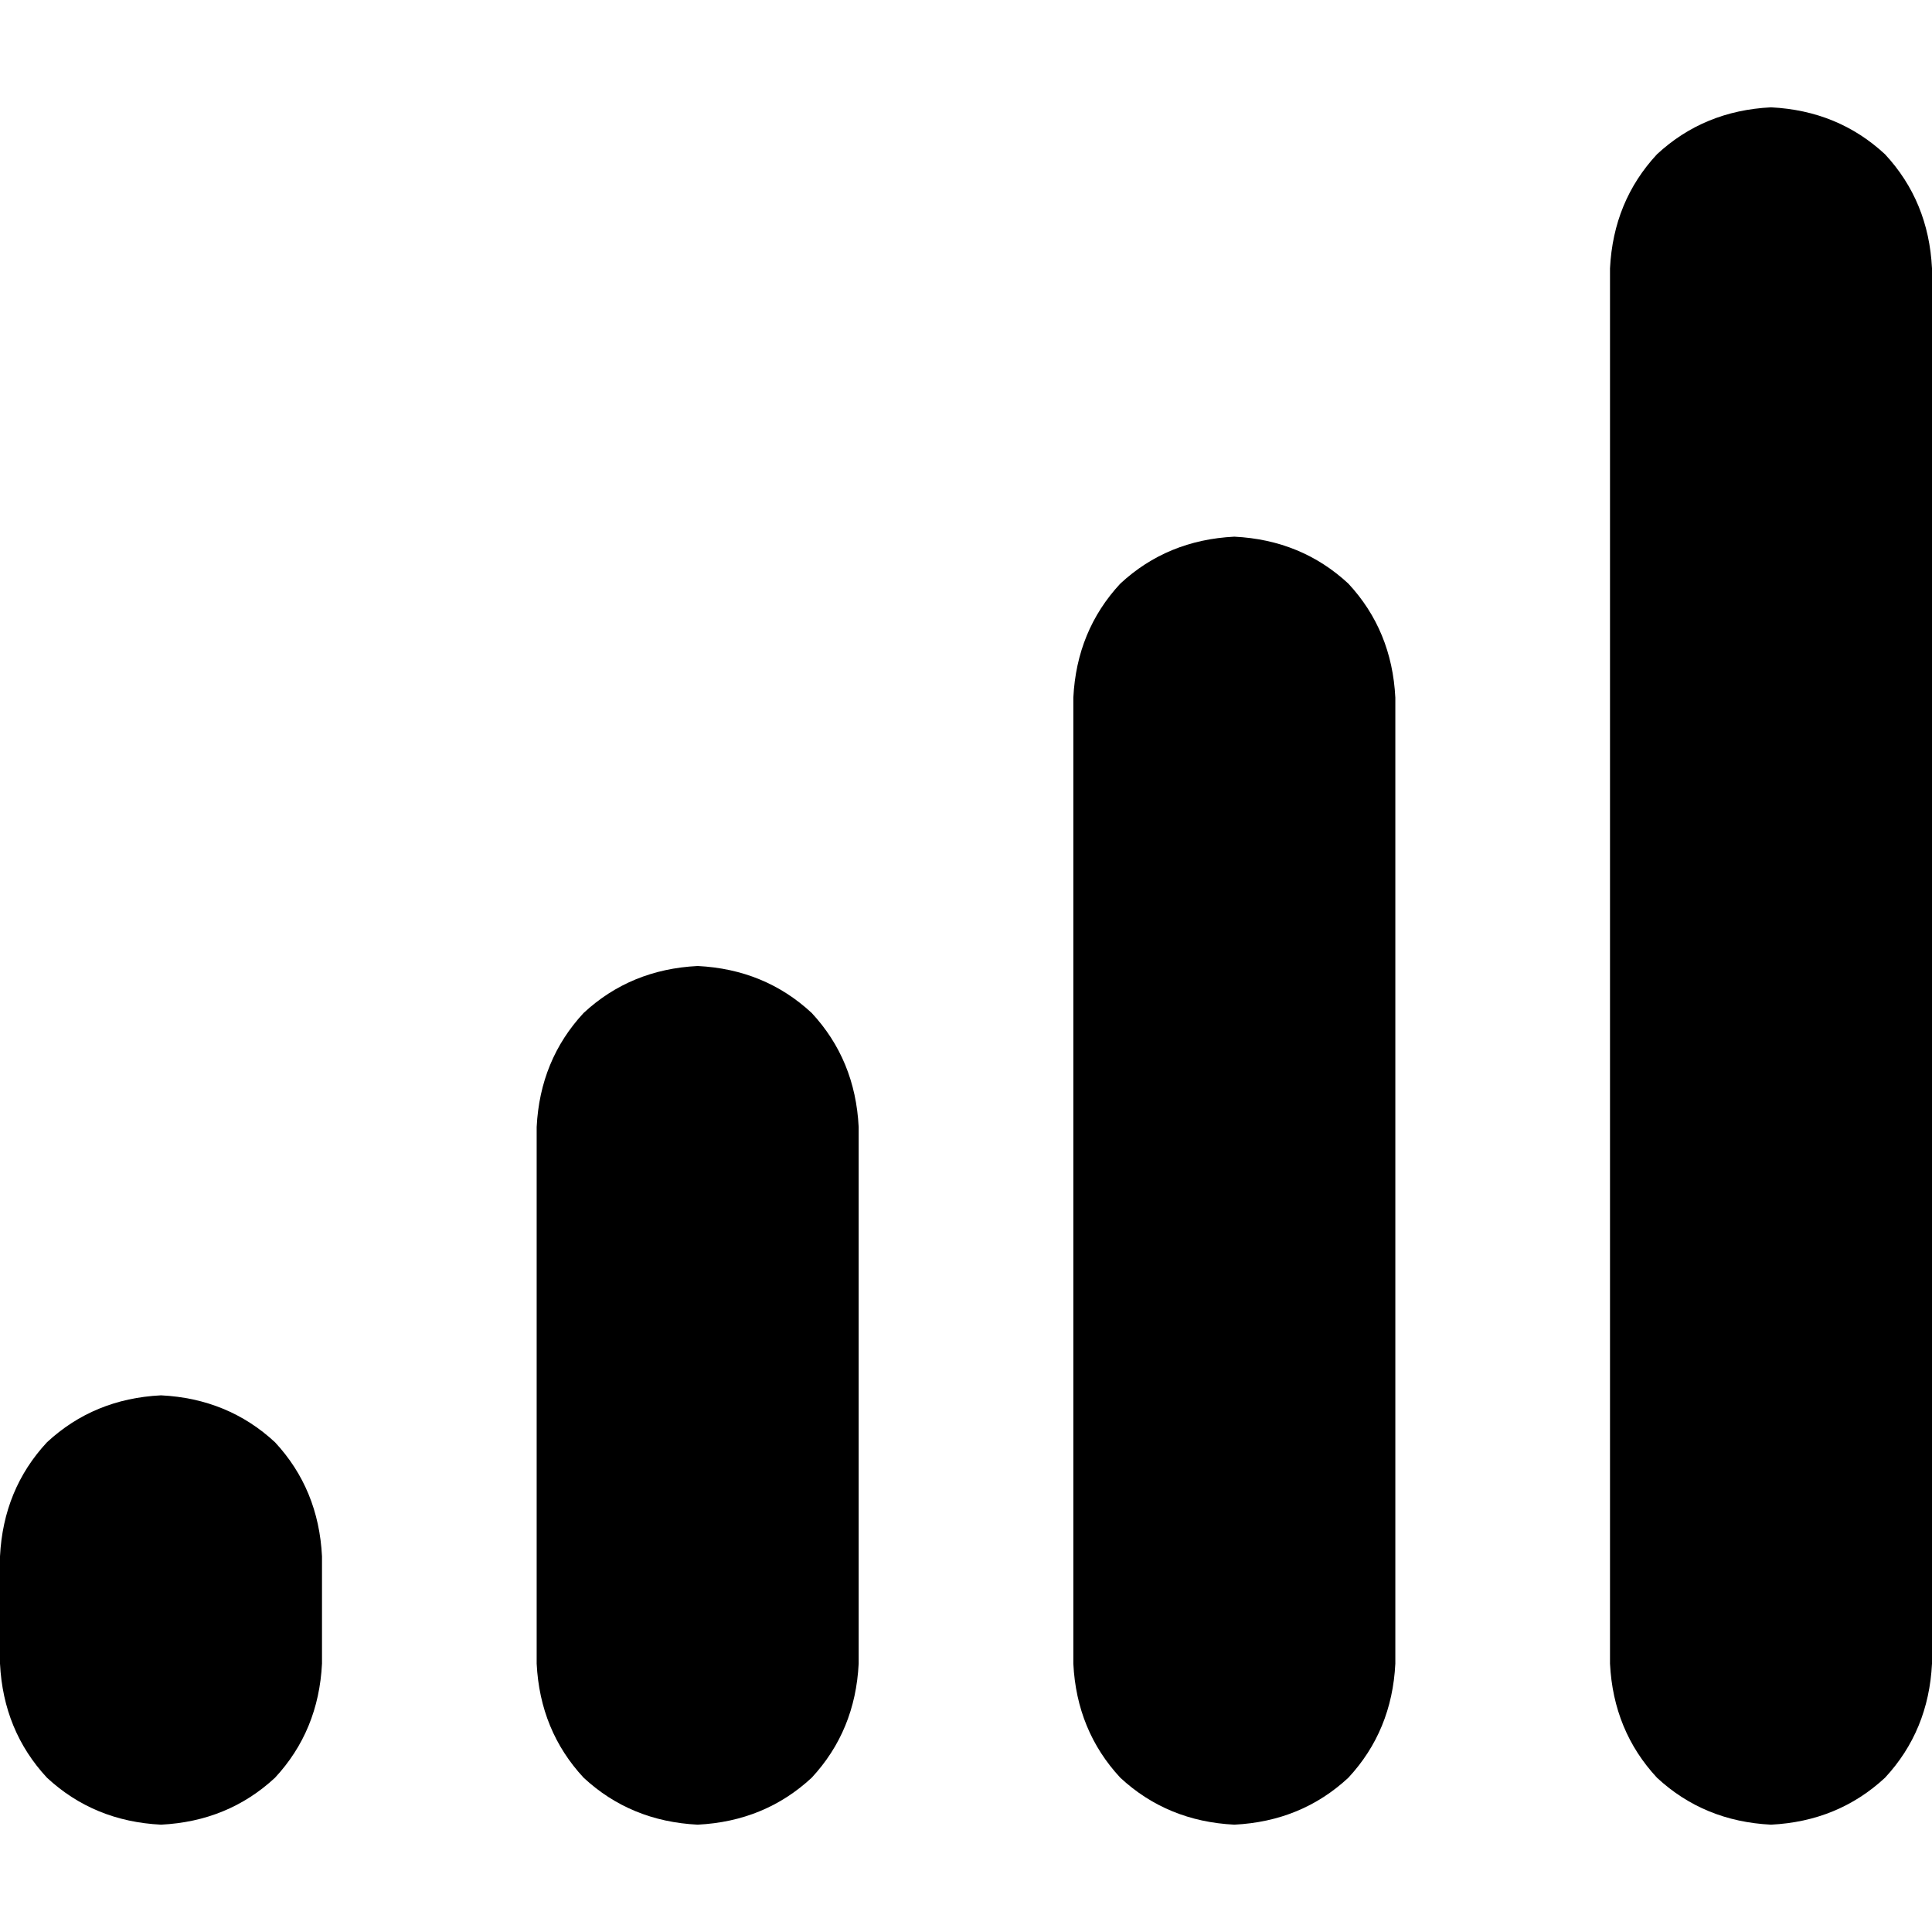 <svg xmlns="http://www.w3.org/2000/svg" viewBox="0 0 512 512">
  <path d="M 469.333 28.444 Q 451.556 29.333 439.111 40.889 L 439.111 40.889 L 439.111 40.889 Q 427.556 53.333 426.667 71.111 L 426.667 440.889 L 426.667 440.889 Q 427.556 458.667 439.111 471.111 Q 451.556 482.667 469.333 483.556 Q 487.111 482.667 499.556 471.111 Q 511.111 458.667 512 440.889 L 512 71.111 L 512 71.111 Q 511.111 53.333 499.556 40.889 Q 487.111 29.333 469.333 28.444 L 469.333 28.444 Z M 284.444 184.889 L 284.444 440.889 L 284.444 184.889 L 284.444 440.889 Q 285.333 458.667 296.889 471.111 Q 309.333 482.667 327.111 483.556 Q 344.889 482.667 357.333 471.111 Q 368.889 458.667 369.778 440.889 L 369.778 184.889 L 369.778 184.889 Q 368.889 167.111 357.333 154.667 Q 344.889 143.111 327.111 142.222 Q 309.333 143.111 296.889 154.667 Q 285.333 167.111 284.444 184.889 L 284.444 184.889 Z M 184.889 256 Q 167.111 256.889 154.667 268.444 L 154.667 268.444 L 154.667 268.444 Q 143.111 280.889 142.222 298.667 L 142.222 440.889 L 142.222 440.889 Q 143.111 458.667 154.667 471.111 Q 167.111 482.667 184.889 483.556 Q 202.667 482.667 215.111 471.111 Q 226.667 458.667 227.556 440.889 L 227.556 298.667 L 227.556 298.667 Q 226.667 280.889 215.111 268.444 Q 202.667 256.889 184.889 256 L 184.889 256 Z M 42.667 369.778 Q 24.889 370.667 12.444 382.222 L 12.444 382.222 L 12.444 382.222 Q 0.889 394.667 0 412.444 L 0 440.889 L 0 440.889 Q 0.889 458.667 12.444 471.111 Q 24.889 482.667 42.667 483.556 Q 60.444 482.667 72.889 471.111 Q 84.444 458.667 85.333 440.889 L 85.333 412.444 L 85.333 412.444 Q 84.444 394.667 72.889 382.222 Q 60.444 370.667 42.667 369.778 L 42.667 369.778 Z" />
</svg>